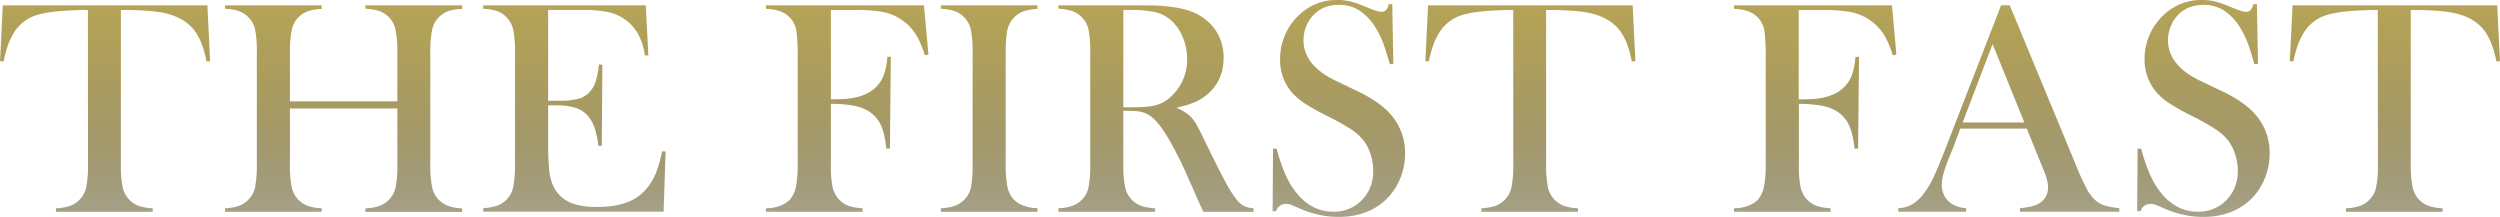 <svg xmlns="http://www.w3.org/2000/svg" xmlns:xlink="http://www.w3.org/1999/xlink" width="493.98mm" height="42.85mm" viewBox="0 0 1400.27 121.47"><defs><style>.cls-1{fill:url(#名称未設定グラデーション_39);}.cls-2{fill:url(#名称未設定グラデーション_39-2);}.cls-3{fill:url(#名称未設定グラデーション_39-3);}.cls-4{fill:url(#名称未設定グラデーション_39-4);}.cls-5{fill:url(#名称未設定グラデーション_39-5);}.cls-6{fill:url(#名称未設定グラデーション_39-6);}.cls-7{fill:url(#名称未設定グラデーション_39-7);}.cls-8{fill:url(#名称未設定グラデーション_39-8);}.cls-9{fill:url(#名称未設定グラデーション_39-9);}.cls-10{fill:url(#名称未設定グラデーション_39-10);}.cls-11{fill:url(#名称未設定グラデーション_39-11);}.cls-12{fill:url(#名称未設定グラデーション_39-12);}</style><linearGradient id="名称未設定グラデーション_39" x1="58.83" y1="3.27" x2="58.83" y2="127.76" gradientUnits="userSpaceOnUse"><stop offset="0" stop-color="#b4a358"/><stop offset="0.13" stop-color="#af9f55" stop-opacity="0.98"/><stop offset="0.32" stop-color="#a3934e" stop-opacity="0.91"/><stop offset="0.55" stop-color="#8e8042" stop-opacity="0.8"/><stop offset="0.79" stop-color="#716631" stop-opacity="0.65"/><stop offset="1" stop-color="#544b20" stop-opacity="0.5"/></linearGradient><linearGradient id="名称未設定グラデーション_39-2" x1="192.41" y1="3.27" x2="192.41" y2="127.76" xlink:href="#名称未設定グラデーション_39"/><linearGradient id="名称未設定グラデーション_39-3" x1="321.72" y1="3.27" x2="321.72" y2="127.76" xlink:href="#名称未設定グラデーション_39"/><linearGradient id="名称未設定グラデーション_39-4" x1="474.52" y1="3.27" x2="474.52" y2="127.76" xlink:href="#名称未設定グラデーション_39"/><linearGradient id="名称未設定グラデーション_39-5" x1="554.02" y1="3.27" x2="554.02" y2="127.76" xlink:href="#名称未設定グラデーション_39"/><linearGradient id="名称未設定グラデーション_39-6" x1="647.49" y1="3.27" x2="647.49" y2="127.76" xlink:href="#名称未設定グラデーション_39"/><linearGradient id="名称未設定グラデーション_39-7" x1="749.9" y1="3.27" x2="749.9" y2="127.76" xlink:href="#名称未設定グラデーション_39"/><linearGradient id="名称未設定グラデーション_39-8" x1="857.18" y1="3.27" x2="857.18" y2="127.76" xlink:href="#名称未設定グラデーション_39"/><linearGradient id="名称未設定グラデーション_39-9" x1="1016.72" y1="3.27" x2="1016.72" y2="127.76" xlink:href="#名称未設定グラデーション_39"/><linearGradient id="名称未設定グラデーション_39-10" x1="1125.19" y1="3.27" x2="1125.19" y2="127.76" xlink:href="#名称未設定グラデーション_39"/><linearGradient id="名称未設定グラデーション_39-11" x1="1234.16" y1="3.27" x2="1234.16" y2="127.76" xlink:href="#名称未設定グラデーション_39"/><linearGradient id="名称未設定グラデーション_39-12" x1="1341.44" y1="3.27" x2="1341.44" y2="127.76" xlink:href="#名称未設定グラデーション_39"/></defs><g id="レイヤー_2" data-name="レイヤー 2"><g id="レイヤー_2-2" data-name="レイヤー 2"><path class="cls-1" d="M49.22,5.59c-3.56,0-7.37.12-11.44.34q-13.05.68-19.44,3.3A22.75,22.75,0,0,0,7.79,18.3Q4,24.23,2,34.39L0,34.22,1.52,3H116.14l1.52,31.26-2,.17q-2.28-11.78-7.16-17.83T94.37,7.88q-7.89-2.3-26.69-2.29V92a61.65,61.65,0,0,0,1,12.84,14.24,14.24,0,0,0,9,10.46,27.56,27.56,0,0,0,7.83,1.35v2H31.34v-2a27.86,27.86,0,0,0,7.92-1.35,14.27,14.27,0,0,0,9-10.42,61.5,61.5,0,0,0,1-12.88Z"/><path class="cls-2" d="M162.38,56.75h60.15V29.56a61.46,61.46,0,0,0-1-12.87A14.29,14.29,0,0,0,218,9.83a14.11,14.11,0,0,0-5.38-3.56,27.82,27.82,0,0,0-7.92-1.36V3h54.13v2A27.53,27.53,0,0,0,251,6.27a14.24,14.24,0,0,0-9,10.46,61.54,61.54,0,0,0-1,12.83V92a60.84,60.84,0,0,0,1,12.79,14.71,14.71,0,0,0,3.6,7,15.26,15.26,0,0,0,5.38,3.52,26.41,26.41,0,0,0,7.83,1.39v2H204.65v-2a26.7,26.7,0,0,0,7.92-1.39,15.26,15.26,0,0,0,5.38-3.52,14.34,14.34,0,0,0,3.6-6.86,61.5,61.5,0,0,0,1-12.88V60.74H162.38V92a61.65,61.65,0,0,0,1,12.84,14.21,14.21,0,0,0,8.89,10.42,26.76,26.76,0,0,0,7.92,1.39v2H126v-2a26.7,26.7,0,0,0,7.92-1.39,14.53,14.53,0,0,0,5.3-3.52,13.74,13.74,0,0,0,3.64-6.86A64.49,64.49,0,0,0,143.83,92V29.56a64.44,64.44,0,0,0-.93-12.87,13.7,13.7,0,0,0-3.64-6.86,13.46,13.46,0,0,0-5.34-3.56A28.12,28.12,0,0,0,126,4.91V3h54.13v2a27.53,27.53,0,0,0-7.83,1.36A14.11,14.11,0,0,0,167,9.83a14.29,14.29,0,0,0-3.6,6.9,61.54,61.54,0,0,0-1,12.83Z"/><path class="cls-3" d="M361.7,3l1.44,28-1.95.08a36.22,36.22,0,0,0-3.64-11.77A25.27,25.27,0,0,0,350.18,11a24.79,24.79,0,0,0-9.41-4.19,67.51,67.51,0,0,0-14.4-1.23H307V56.42h5.08a49.08,49.08,0,0,0,11.6-1A13,13,0,0,0,330,51.76,15.36,15.36,0,0,0,333.53,46a50.77,50.77,0,0,0,1.91-9.86l1.95.08-.34,45.4H335.1a46.41,46.41,0,0,0-2.25-10.5,19.88,19.88,0,0,0-4.1-6.78,15.1,15.1,0,0,0-6.61-4A35.57,35.57,0,0,0,311.8,59H307v19.4a168.45,168.45,0,0,0,.59,16.9,27.69,27.69,0,0,0,2.29,8.85,18.23,18.23,0,0,0,8.76,8.94q5.89,2.84,15.55,2.84,10.15,0,17-2.59a25.44,25.44,0,0,0,11.19-8,31.44,31.44,0,0,0,4.95-8.3,74.11,74.11,0,0,0,3.52-12.29l1.94.09-1.1,33.71H270.64v-2a27.56,27.56,0,0,0,7.83-1.35,14.23,14.23,0,0,0,5.38-3.56,14.38,14.38,0,0,0,3.6-6.9,61.65,61.65,0,0,0,1-12.84V29.56a61.54,61.54,0,0,0-1-12.83,14.29,14.29,0,0,0-3.6-6.9,13.44,13.44,0,0,0-5.29-3.56,28,28,0,0,0-7.92-1.36V3Z"/><path class="cls-4" d="M465.37,58.19V92a62.3,62.3,0,0,0,.94,12.75,14.6,14.6,0,0,0,3.55,6.91,14,14,0,0,0,5.38,3.6,27.46,27.46,0,0,0,7.92,1.39v2H429v-2a22.46,22.46,0,0,0,7.71-1.31,14.1,14.1,0,0,0,5.68-3.51,15.65,15.65,0,0,0,3.39-7.2,61.79,61.79,0,0,0,1-12.63V29.56c0-3.61-.2-7.37-.59-11.26a13.87,13.87,0,0,0-7.29-11.1Q435.39,5.25,429,4.91V3h88.52L520,30.5l-2,.42a60.43,60.43,0,0,0-3.89-9.66A28.37,28.37,0,0,0,503,9.83a29,29,0,0,0-9.57-3.31,92.84,92.84,0,0,0-14.91-.93H465.37v50h3.39q15,0,21.77-6.69A18.82,18.82,0,0,0,495,42.06a37,37,0,0,0,2-10.29l1.95.08-.51,51.33h-2q-.93-8.64-3.17-13.34a18,18,0,0,0-6.82-7.58,24.64,24.64,0,0,0-8.35-3.09A68,68,0,0,0,465.37,58.19Z"/><path class="cls-5" d="M581.08,3v2a27.53,27.53,0,0,0-7.83,1.36,14.11,14.11,0,0,0-5.38,3.56q-3.32,3.39-4.07,9.4a92.56,92.56,0,0,0-.51,10.33V92a71.16,71.16,0,0,0,.68,11.1,18,18,0,0,0,2.2,6.52,13.69,13.69,0,0,0,5.68,5,25.08,25.08,0,0,0,9.23,2v2H527v-2a26.7,26.7,0,0,0,7.92-1.39,14.53,14.53,0,0,0,5.3-3.52,13.74,13.74,0,0,0,3.64-6.86A64.49,64.49,0,0,0,544.74,92V29.56a64.44,64.44,0,0,0-.93-12.87,13.7,13.7,0,0,0-3.64-6.86,13.46,13.46,0,0,0-5.34-3.56A28.12,28.12,0,0,0,527,4.91V3Z"/><path class="cls-6" d="M629.19,62V92a61.65,61.65,0,0,0,1,12.84,14.21,14.21,0,0,0,8.89,10.42,26.83,26.83,0,0,0,7.92,1.39v2H592.85v-2a26.7,26.7,0,0,0,7.92-1.39,14.53,14.53,0,0,0,5.3-3.52,13.74,13.74,0,0,0,3.64-6.86A64.49,64.49,0,0,0,610.64,92V29.56a64.44,64.44,0,0,0-.93-12.87,13.7,13.7,0,0,0-3.64-6.86,13.46,13.46,0,0,0-5.34-3.56,28.12,28.12,0,0,0-7.88-1.36V3h40.83q10.25,0,13.47.09,13.13.6,20.59,3.56a28,28,0,0,1,13,10.12,27,27,0,0,1,4.61,15.63q0,13.22-10,21.18a28.62,28.62,0,0,1-6.74,3.89,59.61,59.61,0,0,1-9.86,2.88,25.56,25.56,0,0,1,7.54,4.41,20,20,0,0,1,3.55,4.44q1.6,2.67,4.83,9.45,7.55,15.49,11.4,22.66a68.7,68.7,0,0,0,6.48,10.38,13.41,13.41,0,0,0,4.1,3.64,15.41,15.41,0,0,0,5.47,1.35v2H674q-2.12-4.65-2.71-5.93l-5.93-13.47a216.56,216.56,0,0,0-10.75-21.43q-5.43-9.23-9.92-12.62a14.69,14.69,0,0,0-4.91-2.41,24.66,24.66,0,0,0-6.44-.72Zm0-1.87h3.22q10.5,0,15-1.18A19.72,19.72,0,0,0,656,54a27.82,27.82,0,0,0,8.89-21,31,31,0,0,0-2.58-12.58,25.91,25.91,0,0,0-7.16-9.7,20.77,20.77,0,0,0-8.47-4,65.44,65.44,0,0,0-14-1.14h-3.48Z"/><path class="cls-7" d="M712.8,118.25l.25-35,2,.08q3.56,13.37,8.47,21.05,9.22,14.19,23.21,14.19a21.49,21.49,0,0,0,16.09-6.52q6.36-6.52,6.36-16.52a29.64,29.64,0,0,0-1.4-8.81A25.9,25.9,0,0,0,764,79a28.82,28.82,0,0,0-6.9-6.35A131.69,131.69,0,0,0,743.46,65a134.58,134.58,0,0,1-12.32-6.86,35.12,35.12,0,0,1-6.91-5.68A27.65,27.65,0,0,1,717,33a33.52,33.52,0,0,1,2.84-13.56A32.6,32.6,0,0,1,727.71,8.3,30.27,30.27,0,0,1,749,0a32.27,32.27,0,0,1,7.37.8A63.58,63.58,0,0,1,765.4,4q4.23,1.7,5.76,2.16a9.47,9.47,0,0,0,2.71.47c2,0,3.3-1.44,4-4.32h1.95l.59,33.63h-1.94q-2.3-8.05-3.94-12.33a46.38,46.38,0,0,0-3.93-7.92,30.47,30.47,0,0,0-9.13-9.78A20.94,20.94,0,0,0,750,2.71q-9.48,0-15,6.45a19.59,19.59,0,0,0-3.59,6.19,20.3,20.3,0,0,0-1.31,7.12q0,14.16,18.18,22.81L760.19,51Q774,57.58,780.07,65.46A32.26,32.26,0,0,1,787,86a36.4,36.4,0,0,1-3.13,14.87,33.19,33.19,0,0,1-13.22,15.26q-8.8,5.36-20.75,5.36a52.79,52.79,0,0,1-21-4.32c-3.5-1.52-5.59-2.4-6.27-2.62a7,7,0,0,0-2.28-.34,5.57,5.57,0,0,0-5.59,4.06Z"/><path class="cls-8" d="M847.56,5.59c-3.55,0-7.37.12-11.43.34q-13.05.68-19.44,3.3a22.75,22.75,0,0,0-10.55,9.07q-3.81,5.93-5.84,16.09l-1.95-.17L799.87,3H914.48L916,34.22l-2,.17q-2.28-11.78-7.16-17.83T892.71,7.88Q884.84,5.58,866,5.59V92a61.8,61.8,0,0,0,1,12.84,14.24,14.24,0,0,0,9,10.46,27.71,27.71,0,0,0,7.84,1.35v2H829.69v-2a27.93,27.93,0,0,0,7.92-1.35,14.27,14.27,0,0,0,9-10.42,61.66,61.66,0,0,0,1-12.88Z"/><path class="cls-9" d="M1007.57,58.19V92a63.2,63.2,0,0,0,.93,12.75,14.61,14.61,0,0,0,3.56,6.91,14,14,0,0,0,5.38,3.6,27.46,27.46,0,0,0,7.92,1.39v2H971.23v-2a22.46,22.46,0,0,0,7.71-1.31,14.1,14.1,0,0,0,5.68-3.51,15.55,15.55,0,0,0,3.38-7.2A61,61,0,0,0,989,92V29.56c0-3.61-.2-7.37-.59-11.26a13.9,13.9,0,0,0-7.29-11.1q-3.55-1.95-9.91-2.29V3h88.52l2.46,27.54-2,.42a59.36,59.36,0,0,0-3.9-9.66,28.28,28.28,0,0,0-11.18-11.43,29.11,29.11,0,0,0-9.57-3.31,92.84,92.84,0,0,0-14.91-.93h-13.13v50H1011q15,0,21.77-6.69a19,19,0,0,0,4.49-6.82,37.33,37.33,0,0,0,2-10.29l2,.08-.51,51.33h-2q-.93-8.64-3.18-13.34a18,18,0,0,0-6.82-7.58,24.67,24.67,0,0,0-8.34-3.09A68,68,0,0,0,1007.57,58.19Z"/><path class="cls-10" d="M1187.07,118.59h-55.66v-2q7.54-.67,10.51-2.54a10.28,10.28,0,0,0,5.25-9.15c0-2.31-.79-5.42-2.37-9.31l-1.44-3.56-8.14-20H1098l-4.4,11.69L1091.43,89q-3.81,9.31-3.81,14.65a12.5,12.5,0,0,0,1.4,5.85,12,12,0,0,0,3.77,4.4,17,17,0,0,0,8.47,2.71v2h-38v-2a17.51,17.51,0,0,0,7.87-2.2,22.6,22.6,0,0,0,6.61-6.27,47.92,47.92,0,0,0,5.3-8.93q2.58-5.47,6.82-16.4l31-79.88h4.83l36.84,89a140.54,140.54,0,0,0,6.61,14.4,21.45,21.45,0,0,0,5.34,6.53,15.2,15.2,0,0,0,4.66,2.33,47,47,0,0,0,7.88,1.39Zm-53.2-50-17.79-43.87-16.77,43.87Z"/><path class="cls-11" d="M1197.06,118.25l.25-35,2,.08q3.56,13.37,8.47,21.05,9.24,14.19,23.21,14.19a21.53,21.53,0,0,0,16.1-6.52q6.35-6.52,6.35-16.52a29.64,29.64,0,0,0-1.4-8.81,25.9,25.9,0,0,0-3.77-7.71,28.82,28.82,0,0,0-6.9-6.35,131.69,131.69,0,0,0-13.6-7.71,136,136,0,0,1-12.32-6.86,35.12,35.12,0,0,1-6.91-5.68A27.69,27.69,0,0,1,1201.21,33a33.52,33.52,0,0,1,2.84-13.56A32.6,32.6,0,0,1,1212,8.3,30.27,30.27,0,0,1,1233.23,0a32.27,32.27,0,0,1,7.37.8A63.16,63.16,0,0,1,1249.66,4q4.24,1.7,5.76,2.16a9.47,9.47,0,0,0,2.71.47q3,0,4-4.32h2l.6,33.63h-2q-2.28-8.05-3.94-12.33a46.38,46.38,0,0,0-3.93-7.92,30.36,30.36,0,0,0-9.13-9.78,20.94,20.94,0,0,0-11.5-3.18q-9.46,0-15,6.45a19.59,19.59,0,0,0-3.59,6.19,20.53,20.53,0,0,0-1.31,7.12q0,14.16,18.18,22.81L1244.45,51q13.79,6.54,19.88,14.42A32.26,32.26,0,0,1,1271.26,86a36.4,36.4,0,0,1-3.13,14.87,33.19,33.19,0,0,1-13.22,15.26q-8.81,5.36-20.75,5.36a52.82,52.82,0,0,1-21-4.32c-3.5-1.52-5.59-2.4-6.27-2.62a7,7,0,0,0-2.28-.34,5.58,5.58,0,0,0-5.59,4.06Z"/><path class="cls-12" d="M1331.83,5.59c-3.56,0-7.37.12-11.44.34q-13,.68-19.44,3.3a22.8,22.8,0,0,0-10.55,9.07q-3.81,5.93-5.84,16.09l-2-.17L1284.13,3h114.62l1.52,31.26-2,.17q-2.28-11.78-7.16-17.83T1377,7.88q-7.89-2.3-26.69-2.29V92a61.65,61.65,0,0,0,1,12.84,14.38,14.38,0,0,0,3.6,6.9,14.23,14.23,0,0,0,5.38,3.56,27.56,27.56,0,0,0,7.83,1.35v2H1314v-2a27.86,27.86,0,0,0,7.92-1.35,14.27,14.27,0,0,0,9-10.42,61.5,61.5,0,0,0,1-12.88Z"/></g></g></svg>